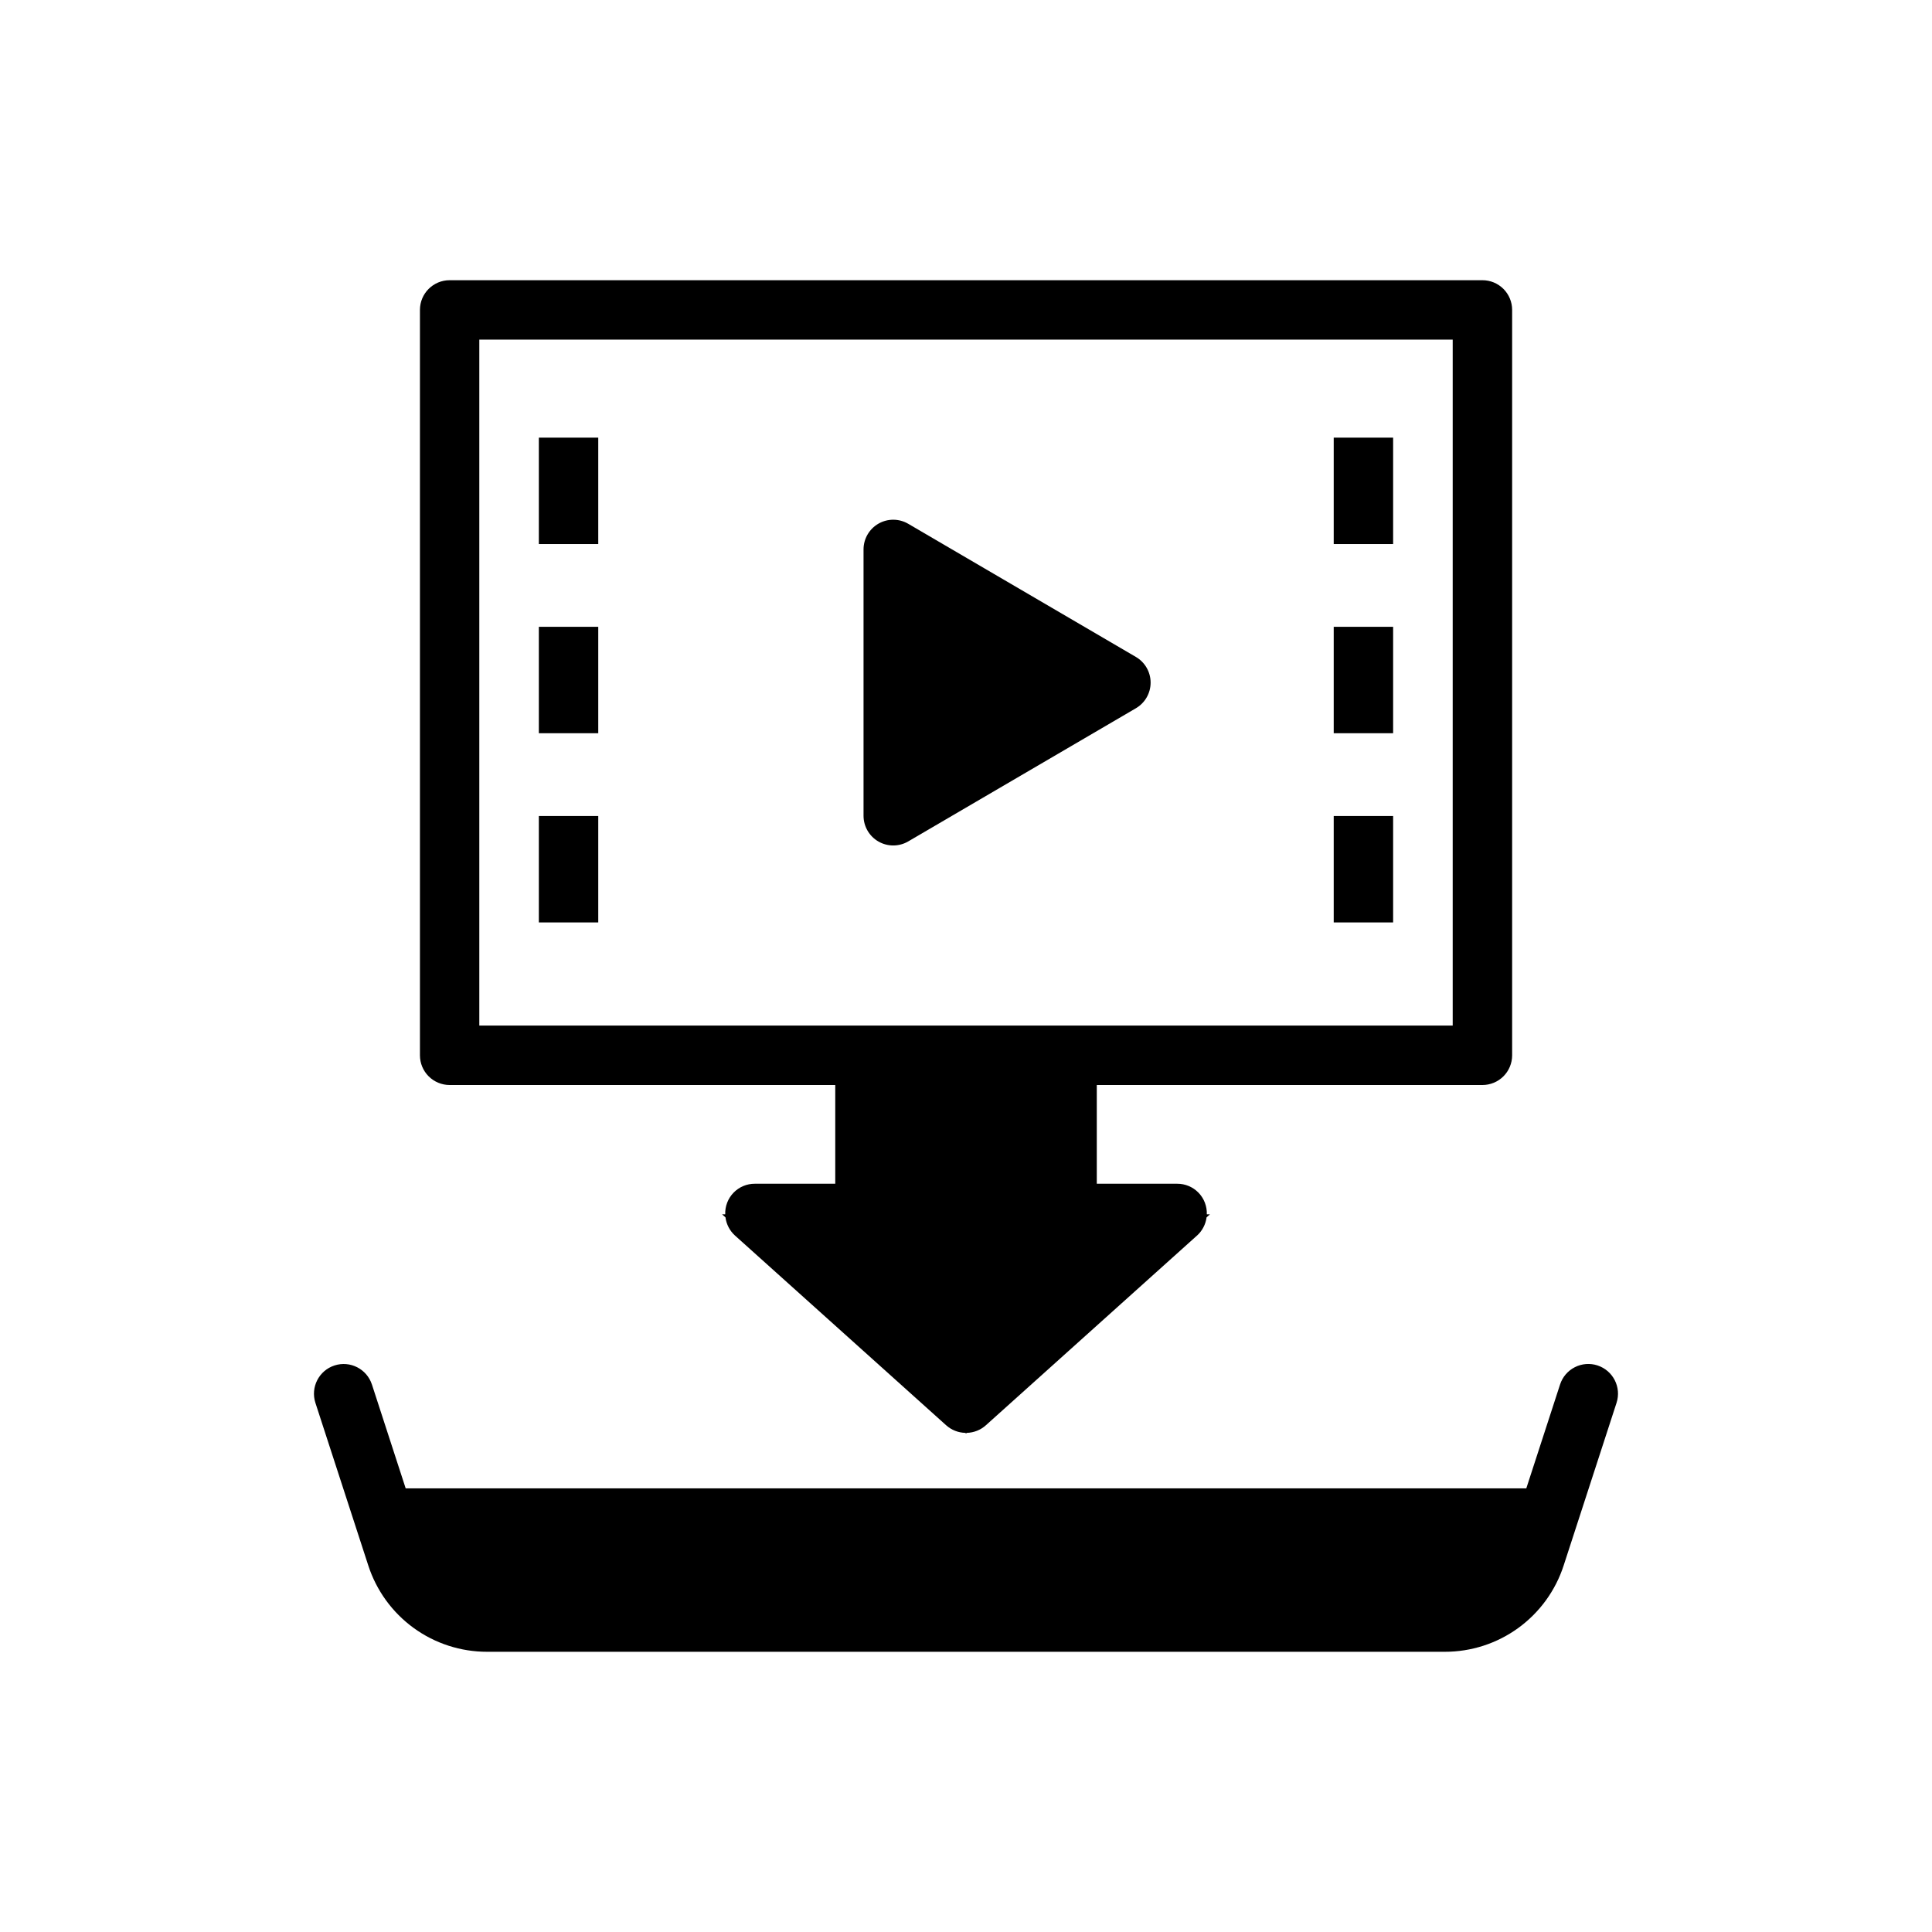 <?xml version="1.0" encoding="UTF-8"?>
<!-- Uploaded to: SVG Repo, www.svgrepo.com, Generator: SVG Repo Mixer Tools -->
<svg fill="#000000" width="800px" height="800px" version="1.1" viewBox="144 144 512 512" xmlns="http://www.w3.org/2000/svg">
 <g>
  <path d="m263.15 431.54h102.2v26.164h-21.305c-2.133-0.012-4.176 0.848-5.656 2.379-1.48 1.531-2.273 3.602-2.195 5.731h-0.828l0.891 0.797c0.242 1.855 1.137 3.566 2.527 4.824l55.961 50.281v-0.004c1.398 1.258 3.199 1.969 5.078 2.012l0.184 0.164 0.184-0.164c1.875-0.043 3.68-0.754 5.074-2.012l55.961-50.281 0.004 0.004c1.387-1.258 2.281-2.969 2.523-4.824l0.891-0.797h-0.828c0.078-2.129-0.715-4.199-2.195-5.731s-3.523-2.391-5.652-2.379h-21.309v-26.164h102.2c2.09 0 4.09-0.832 5.566-2.305 1.477-1.477 2.305-3.481 2.305-5.566v-197.54c0-2.086-0.828-4.09-2.305-5.566-1.477-1.477-3.477-2.305-5.566-2.305h-273.7c-4.348 0-7.871 3.523-7.871 7.871v197.54c0 2.086 0.828 4.09 2.305 5.566 1.477 1.473 3.481 2.305 5.566 2.305zm7.871-197.54 257.96-0.004v181.79h-257.96z"/>
  <path d="m445.03 318.1-60.336-35.289h-0.004c-2.434-1.426-5.445-1.438-7.891-0.035-2.445 1.406-3.953 4.008-3.953 6.828v70.582c0 2.82 1.508 5.426 3.953 6.828 2.445 1.406 5.457 1.391 7.891-0.031l60.336-35.289 0.004-0.004c2.414-1.41 3.894-3.996 3.894-6.793 0-2.797-1.48-5.383-3.894-6.797z"/>
  <path d="m286.8 259.98h15.742v28.203h-15.742z"/>
  <path d="m286.8 310.11h15.742v28.203h-15.742z"/>
  <path d="m286.8 360.25h15.742v28.203h-15.742z"/>
  <path d="m497.45 310.11h15.742v28.203h-15.742z"/>
  <path d="m497.45 259.98h15.742v28.203h-15.742z"/>
  <path d="m497.45 360.25h15.742v28.203h-15.742z"/>
  <path d="m567.35 505.85c-1.984-0.645-4.144-0.477-6.004 0.473-1.863 0.949-3.269 2.594-3.914 4.582l-8.945 27.52h-296.98l-8.945-27.52h-0.004c-1.348-4.129-5.785-6.383-9.914-5.043-4.133 1.344-6.394 5.777-5.059 9.91l14.004 43.07c2.152 6.66 6.367 12.469 12.031 16.586 5.668 4.117 12.492 6.324 19.496 6.312h253.75c7.004 0.012 13.832-2.195 19.496-6.312 5.664-4.117 9.879-9.926 12.031-16.586l14.004-43.07c1.344-4.133-0.918-8.574-5.055-9.922z"/>
 </g>
</svg>